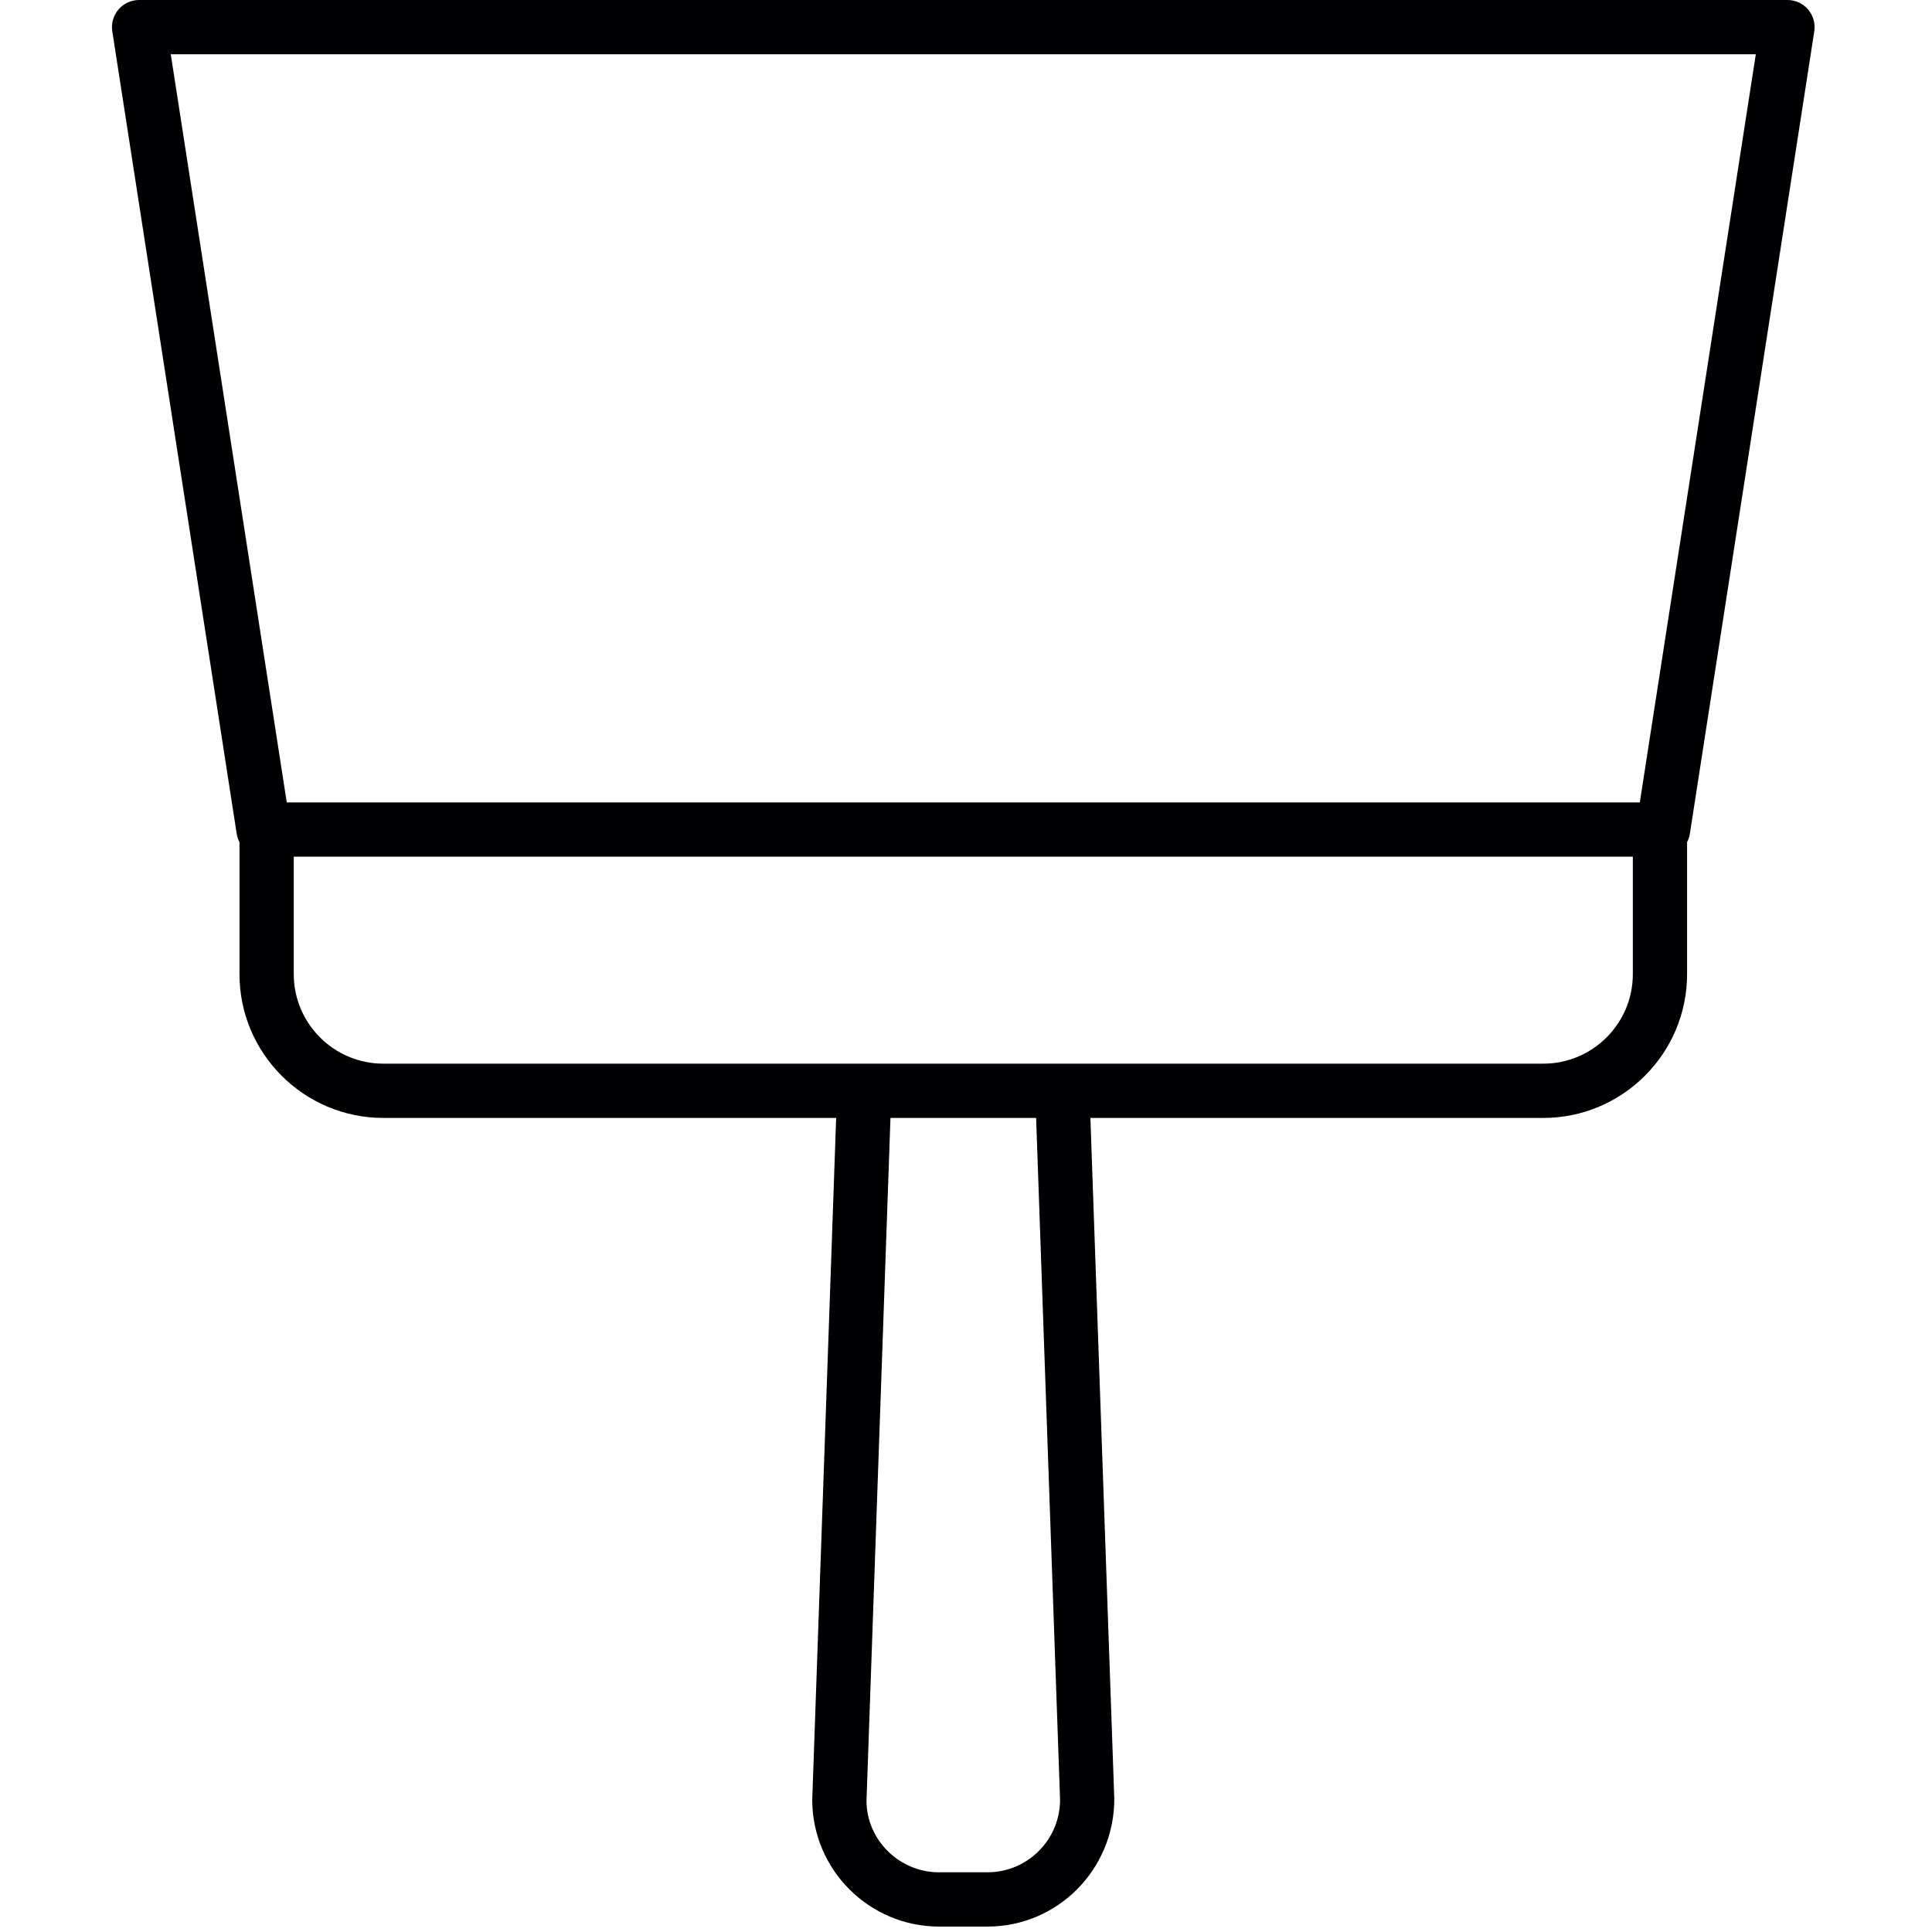 <svg width="178" height="178" viewBox="0 0 178 178" fill="none" xmlns="http://www.w3.org/2000/svg">
<g clip-path="url(#clip0)">
<path d="M90.979 177.5H86.521C80.077 177.5 74.834 172.257 74.834 165.813L77.037 102.998H35.314C28.008 102.998 22.064 97.054 22.064 89.748V77.59C21.939 77.352 21.851 77.09 21.807 76.811L10.345 2.883C10.234 2.162 10.443 1.428 10.917 0.873C11.392 0.319 12.086 0 12.816 0H164.684C165.413 0 166.108 0.319 166.582 0.873C167.057 1.428 167.266 2.162 167.154 2.883L155.692 76.811C155.649 77.09 155.56 77.352 155.435 77.59V89.748C155.435 97.054 149.491 102.998 142.185 102.998H100.461L102.662 165.726C102.666 172.257 97.423 177.5 90.979 177.5ZM82.041 102.998L79.833 165.901C79.835 169.5 82.835 172.5 86.521 172.5H90.979C94.666 172.5 97.666 169.5 97.666 165.813L95.46 102.998H82.041ZM97.874 97.998H142.187C146.736 97.998 150.437 94.297 150.437 89.748V78.928H27.064V89.748C27.064 94.297 30.765 97.998 35.314 97.998H97.874ZM26.42 73.928H151.08L161.767 5H15.733L26.42 73.928Z" fill="#000002"/>
</g>
<defs>
<clipPath id="clip0">
<rect width="177.5" height="177.5" fill="white"/>
</clipPath>
</defs>
</svg>
